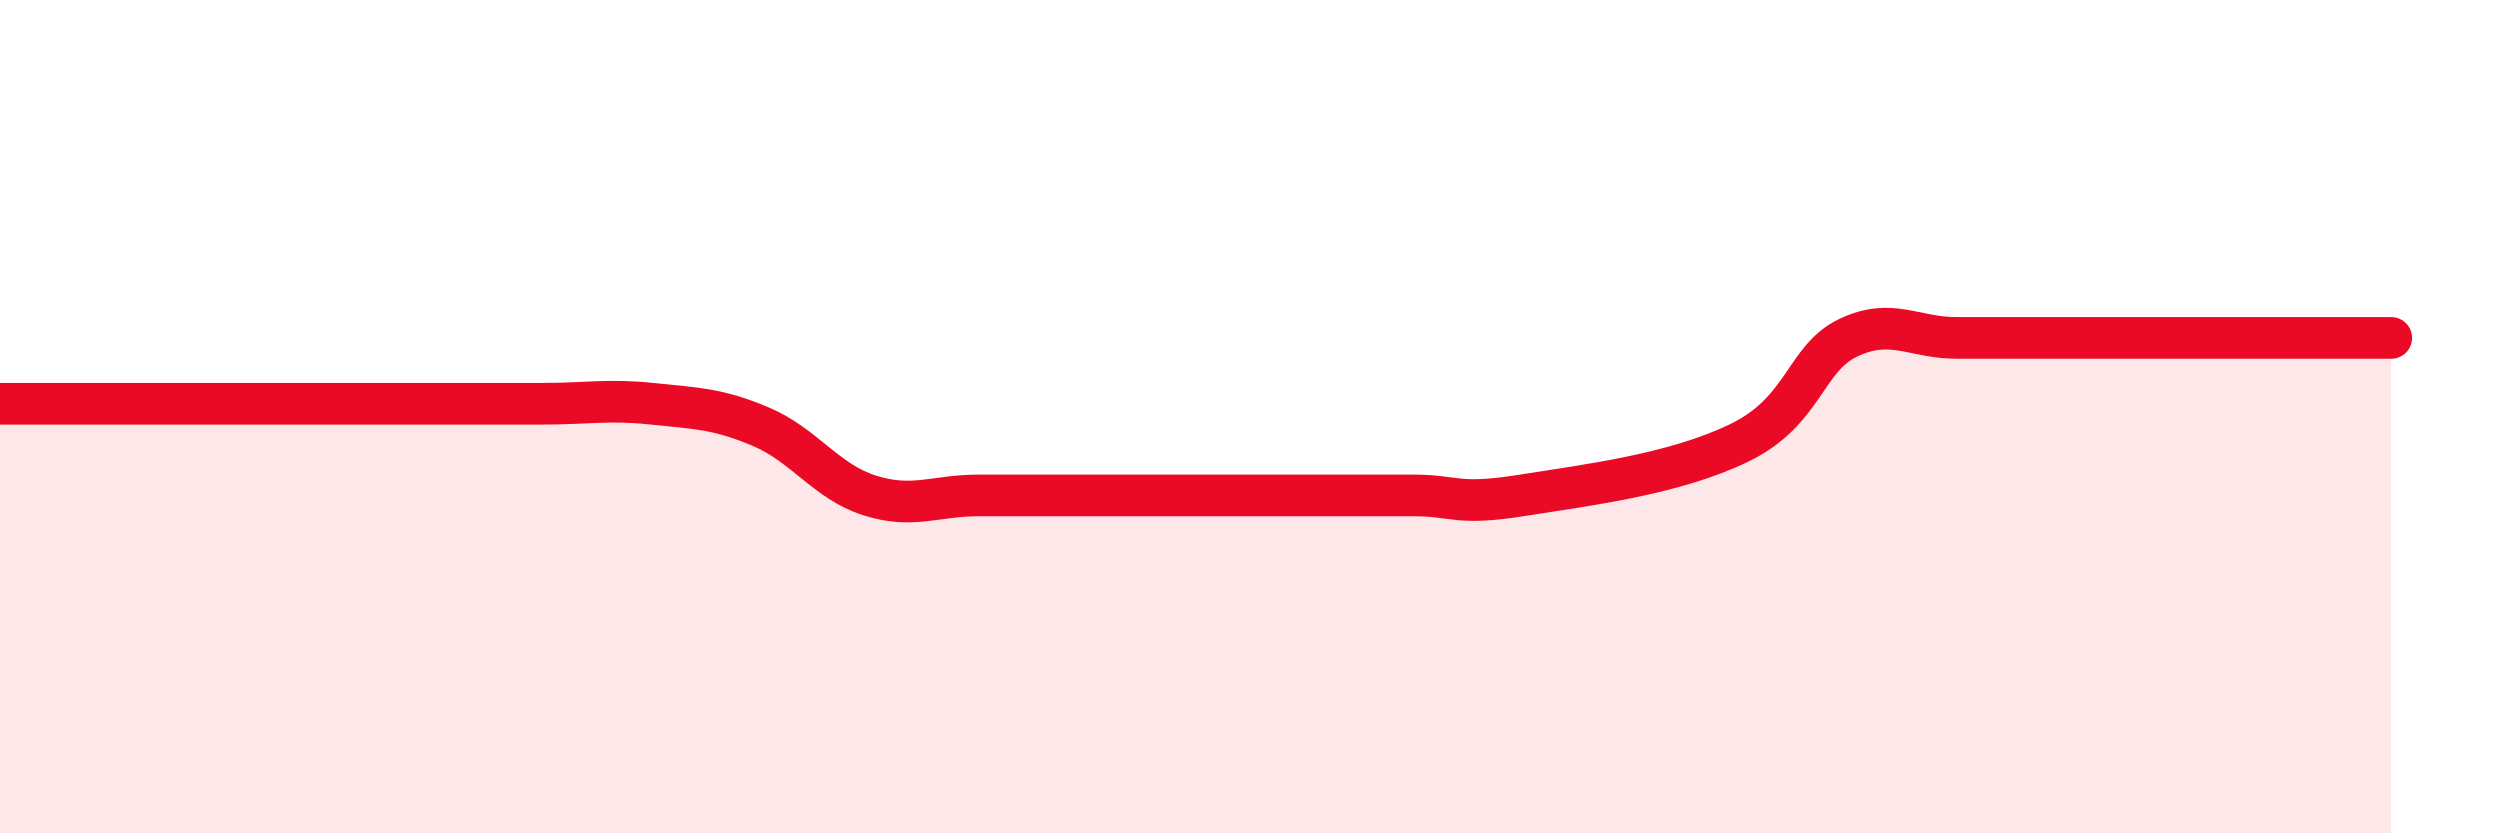 
    <svg width="60" height="20" viewBox="0 0 60 20" xmlns="http://www.w3.org/2000/svg">
      <path
        d="M 0,9.69 C 0.52,9.69 1.57,9.69 2.61,9.69 C 3.65,9.69 4.18,9.69 5.22,9.69 C 6.26,9.69 6.79,9.69 7.83,9.69 C 8.87,9.69 9.39,9.69 10.43,9.69 C 11.47,9.69 12,9.69 13.04,9.69 C 14.08,9.69 14.61,9.58 15.65,9.69 C 16.69,9.8 17.22,9.8 18.26,10.24 C 19.3,10.68 19.83,11.56 20.87,11.89 C 21.91,12.22 22.44,11.89 23.48,11.89 C 24.52,11.89 25.05,11.89 26.09,11.89 C 27.13,11.89 27.66,11.89 28.7,11.89 C 29.74,11.89 30.26,11.89 31.3,11.89 C 32.34,11.89 32.87,11.89 33.91,11.89 C 34.95,11.89 34.95,12.14 36.52,11.89 C 38.09,11.64 40.17,11.39 41.74,10.63 C 43.31,9.87 43.31,8.61 44.35,8.11 C 45.39,7.61 45.92,8.11 46.96,8.11 C 48,8.11 48.53,8.11 49.57,8.11 C 50.61,8.11 51.13,8.11 52.17,8.11 C 53.21,8.11 53.74,8.11 54.78,8.11 C 55.82,8.11 56.87,8.11 57.39,8.11L57.39 20L0 20Z"
        fill="#EB0A25"
        opacity="0.1"
        stroke-linecap="round"
        stroke-linejoin="round"
      />
      <path
        d="M 0,9.69 C 0.52,9.69 1.57,9.69 2.61,9.69 C 3.65,9.69 4.18,9.69 5.22,9.69 C 6.26,9.69 6.79,9.69 7.83,9.69 C 8.87,9.69 9.39,9.69 10.43,9.69 C 11.47,9.69 12,9.69 13.04,9.69 C 14.08,9.69 14.61,9.58 15.65,9.69 C 16.69,9.8 17.22,9.8 18.26,10.24 C 19.3,10.68 19.83,11.56 20.87,11.89 C 21.91,12.22 22.44,11.89 23.48,11.89 C 24.52,11.89 25.05,11.89 26.09,11.89 C 27.13,11.89 27.66,11.89 28.7,11.89 C 29.74,11.89 30.26,11.89 31.3,11.89 C 32.34,11.89 32.87,11.89 33.91,11.89 C 34.95,11.89 34.95,12.14 36.52,11.89 C 38.09,11.64 40.17,11.39 41.74,10.63 C 43.31,9.87 43.31,8.61 44.35,8.11 C 45.39,7.61 45.92,8.11 46.96,8.11 C 48,8.11 48.53,8.11 49.57,8.11 C 50.61,8.11 51.13,8.11 52.17,8.11 C 53.21,8.11 53.74,8.11 54.78,8.11 C 55.82,8.11 56.87,8.11 57.39,8.11"
        stroke="#EB0A25"
        stroke-width="1"
        fill="none"
        stroke-linecap="round"
        stroke-linejoin="round"
      />
    </svg>
  